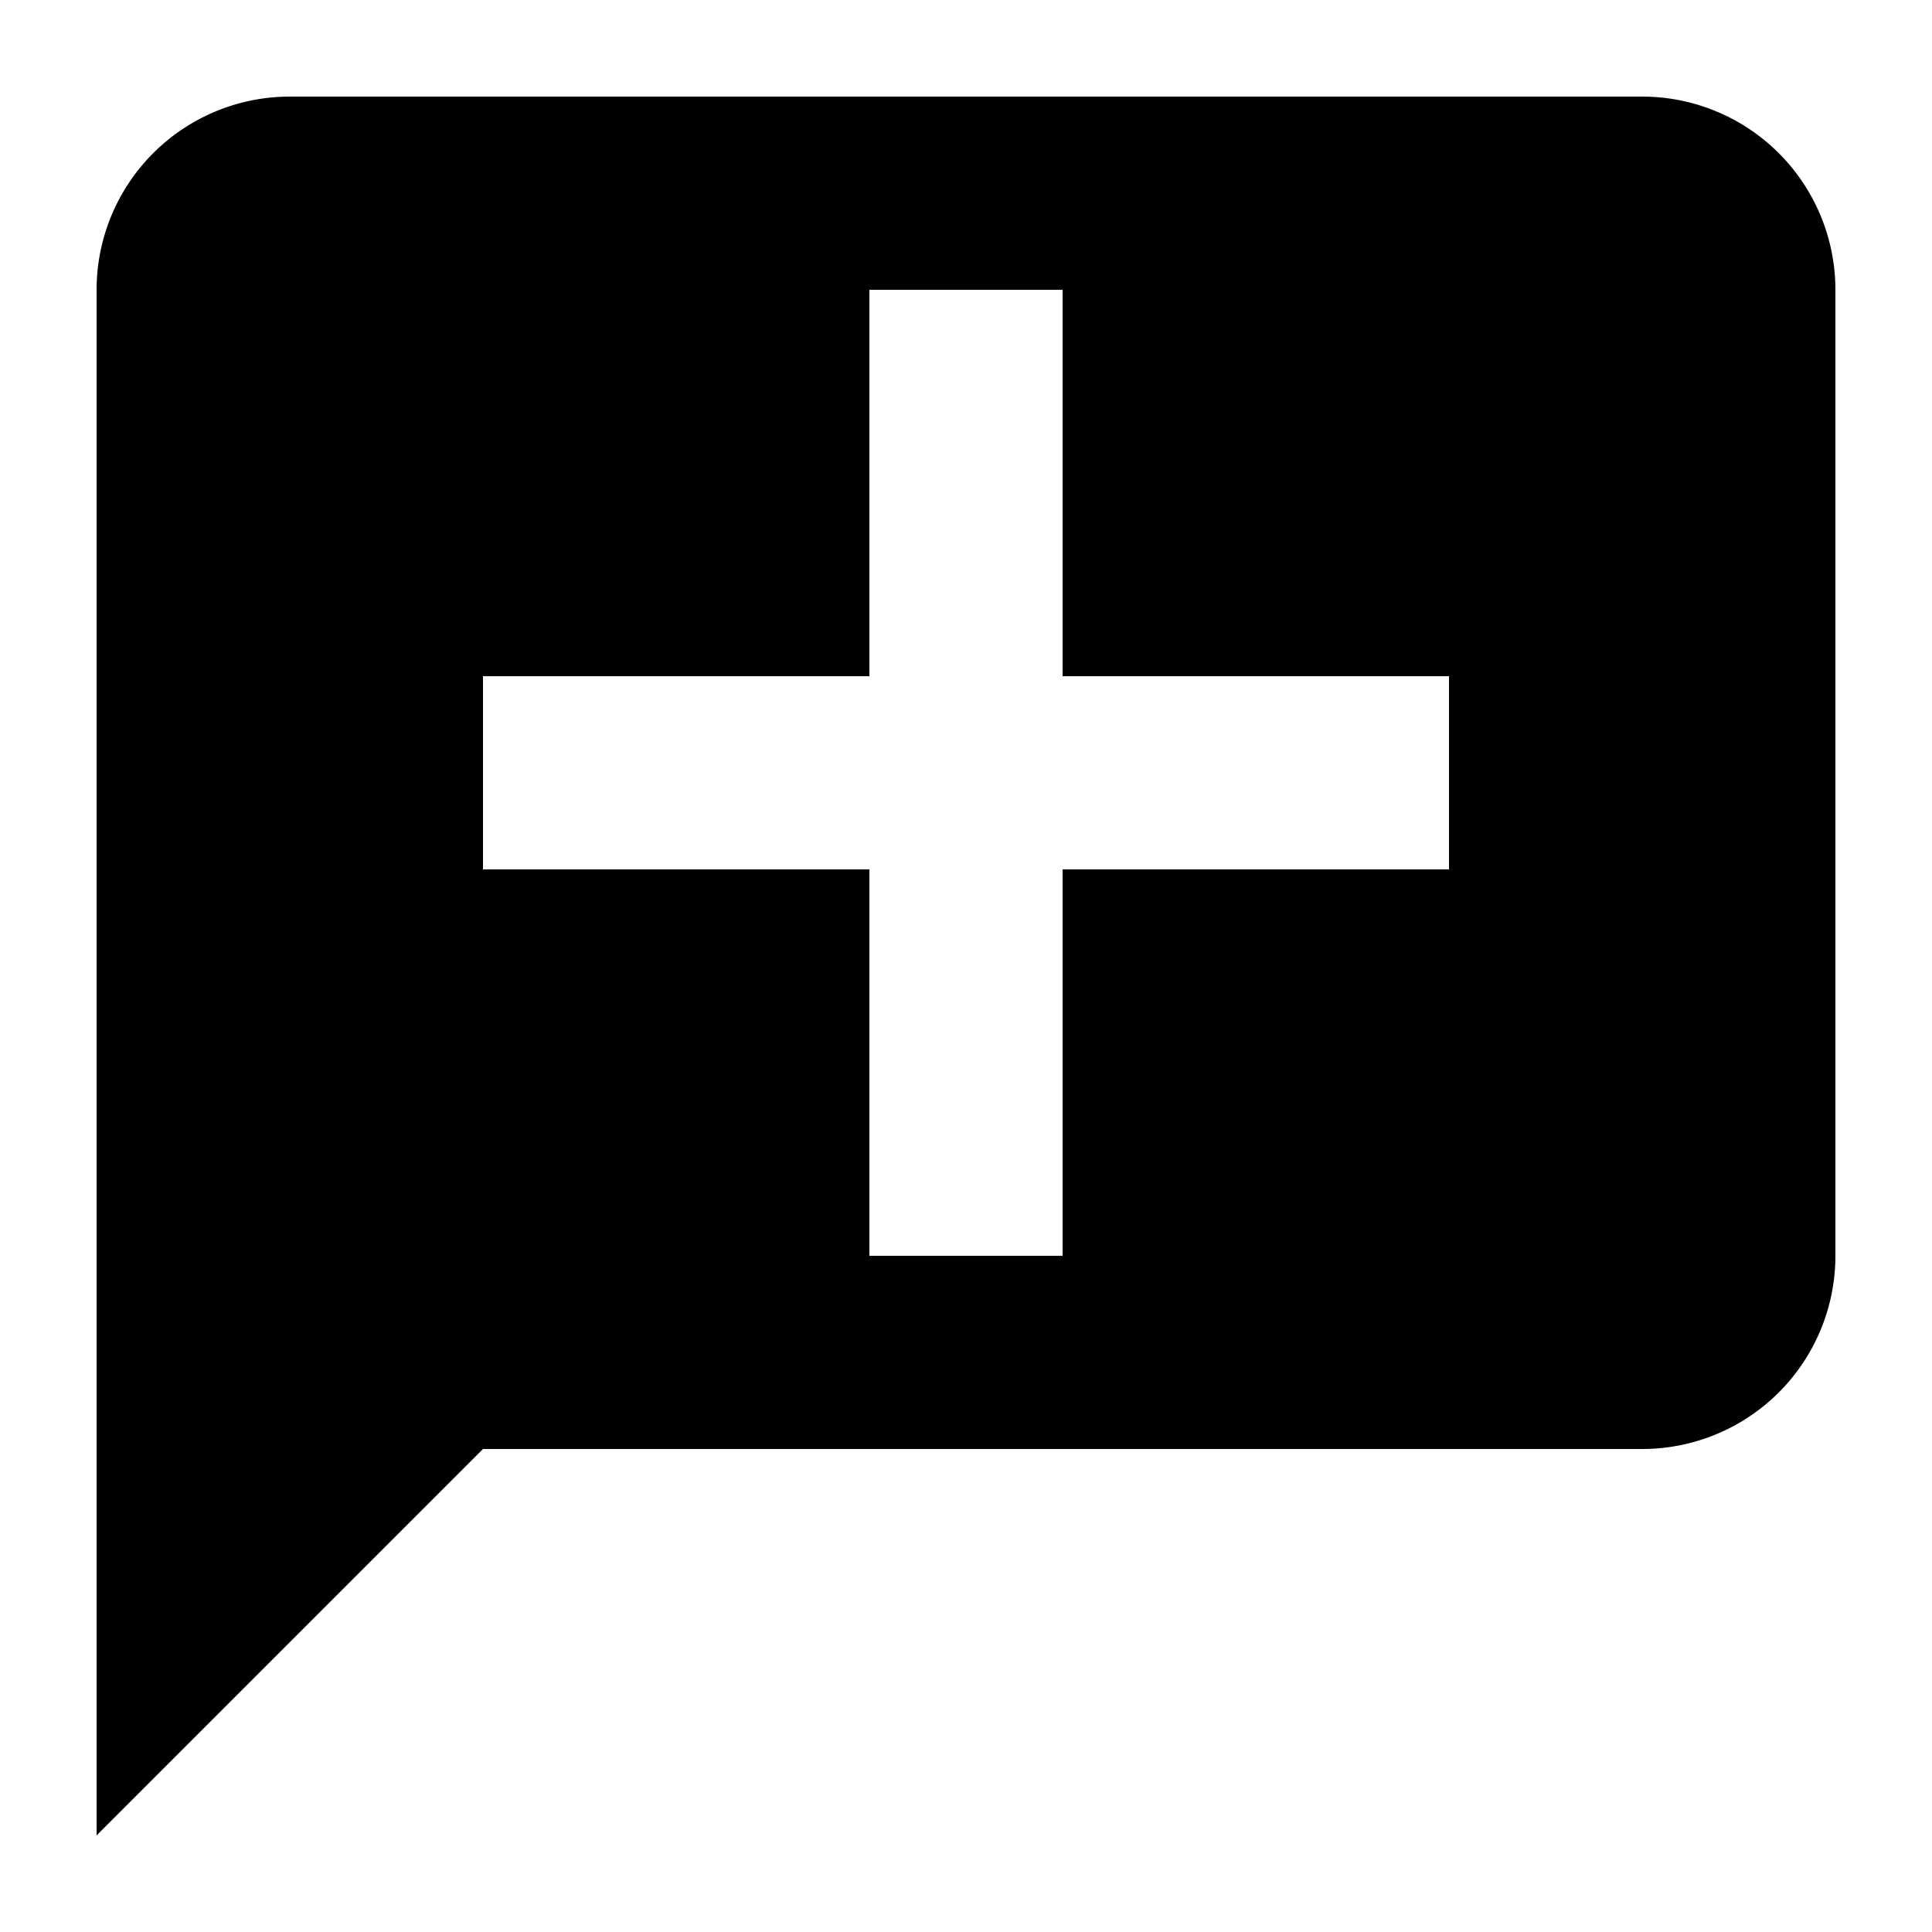 <?xml version="1.0" encoding="UTF-8"?><svg xmlns="http://www.w3.org/2000/svg" width="20" height="20" viewBox="0 0 20 20"><title>add speech bubble</title><path d="M3 1a2 2 0 0 0-2 2v16l4-4h12a2 2 0 0 0 2-2V3a2 2 0 0 0-2-2zm12 8h-4v4H9V9H5V7h4V3h2v4h4z"/></svg>